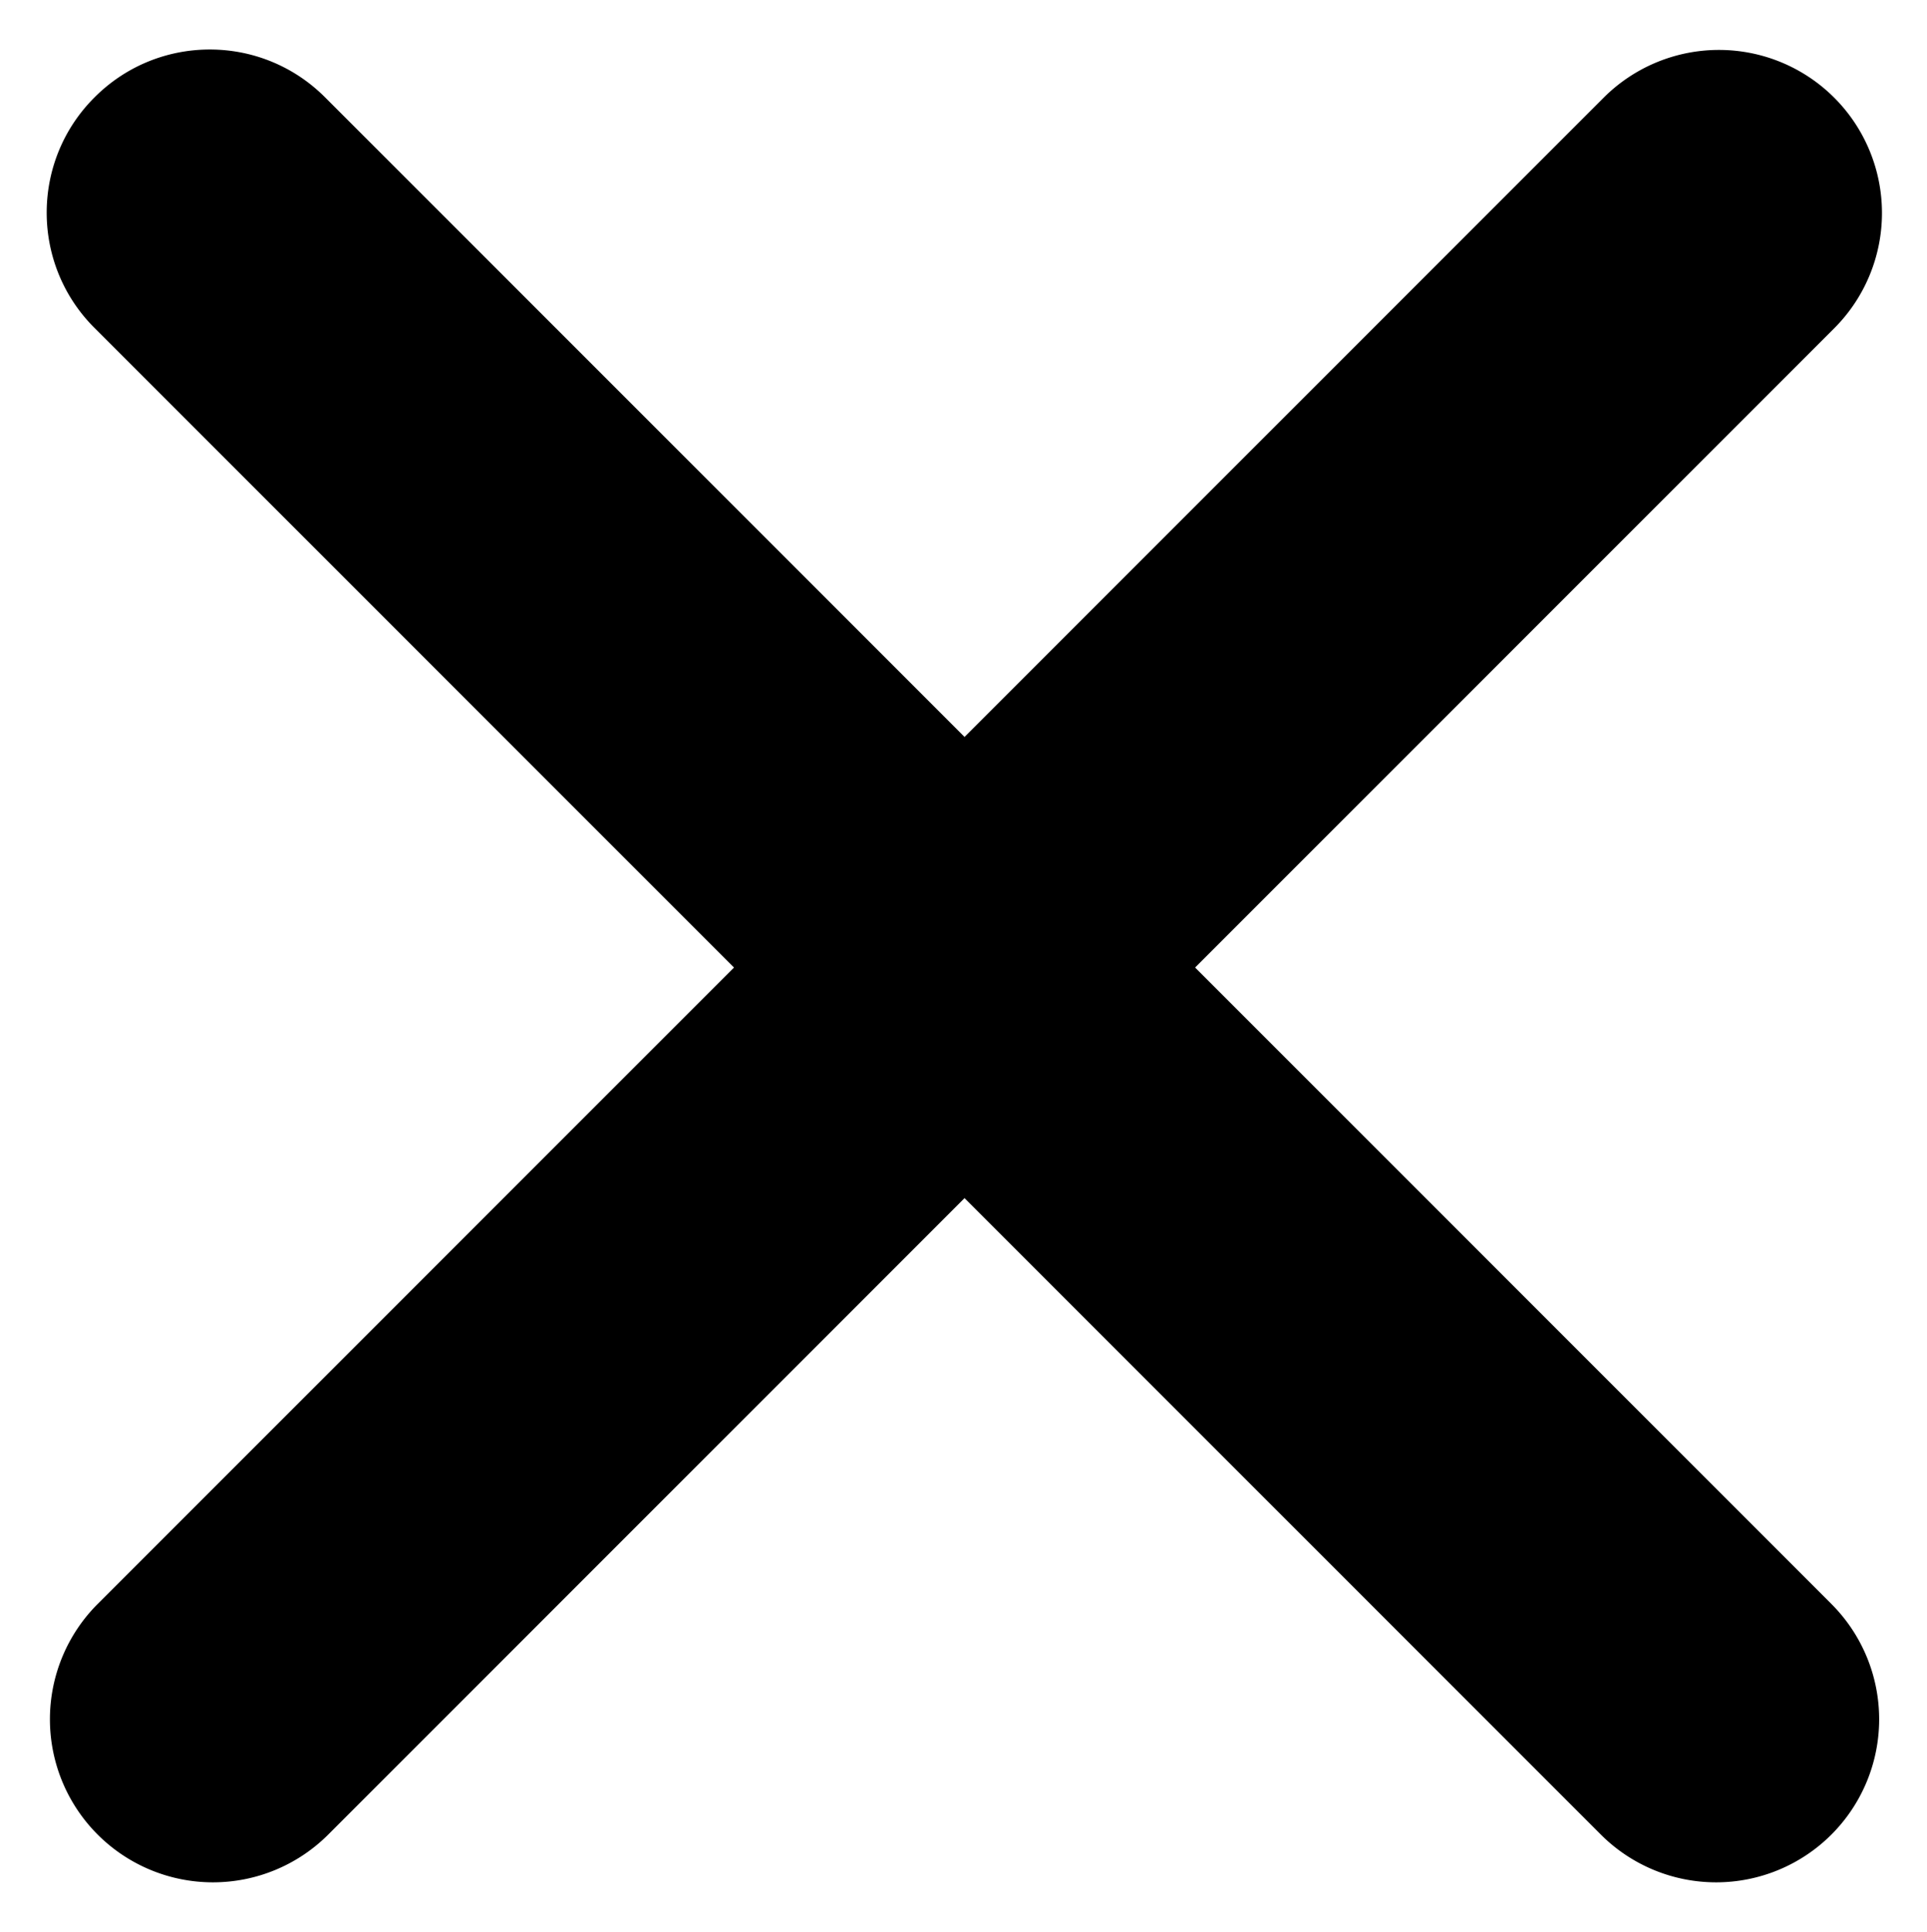 <svg viewBox="0 0 788 790" xmlns="http://www.w3.org/2000/svg" xml:space="preserve" style="fill-rule:evenodd;clip-rule:evenodd;stroke-linejoin:round;stroke-miterlimit:2">
    <path id="x-mark" d="M300.145 395.575 38.592 134.022c-25.998-25.998-25.998-68.148 0-94.145l.136-.136c25.997-25.998 68.147-25.998 94.145 0l261.552 261.553L655.911 39.808a66.667 66.667 0 0 1 94.281 94.281L488.706 395.575l260.337 260.336a66.667 66.667 0 0 1-94.281 94.281L394.425 489.855 134.089 750.192a66.667 66.667 0 0 1-94.281-94.281l260.337-260.336Z"/>
</svg>
